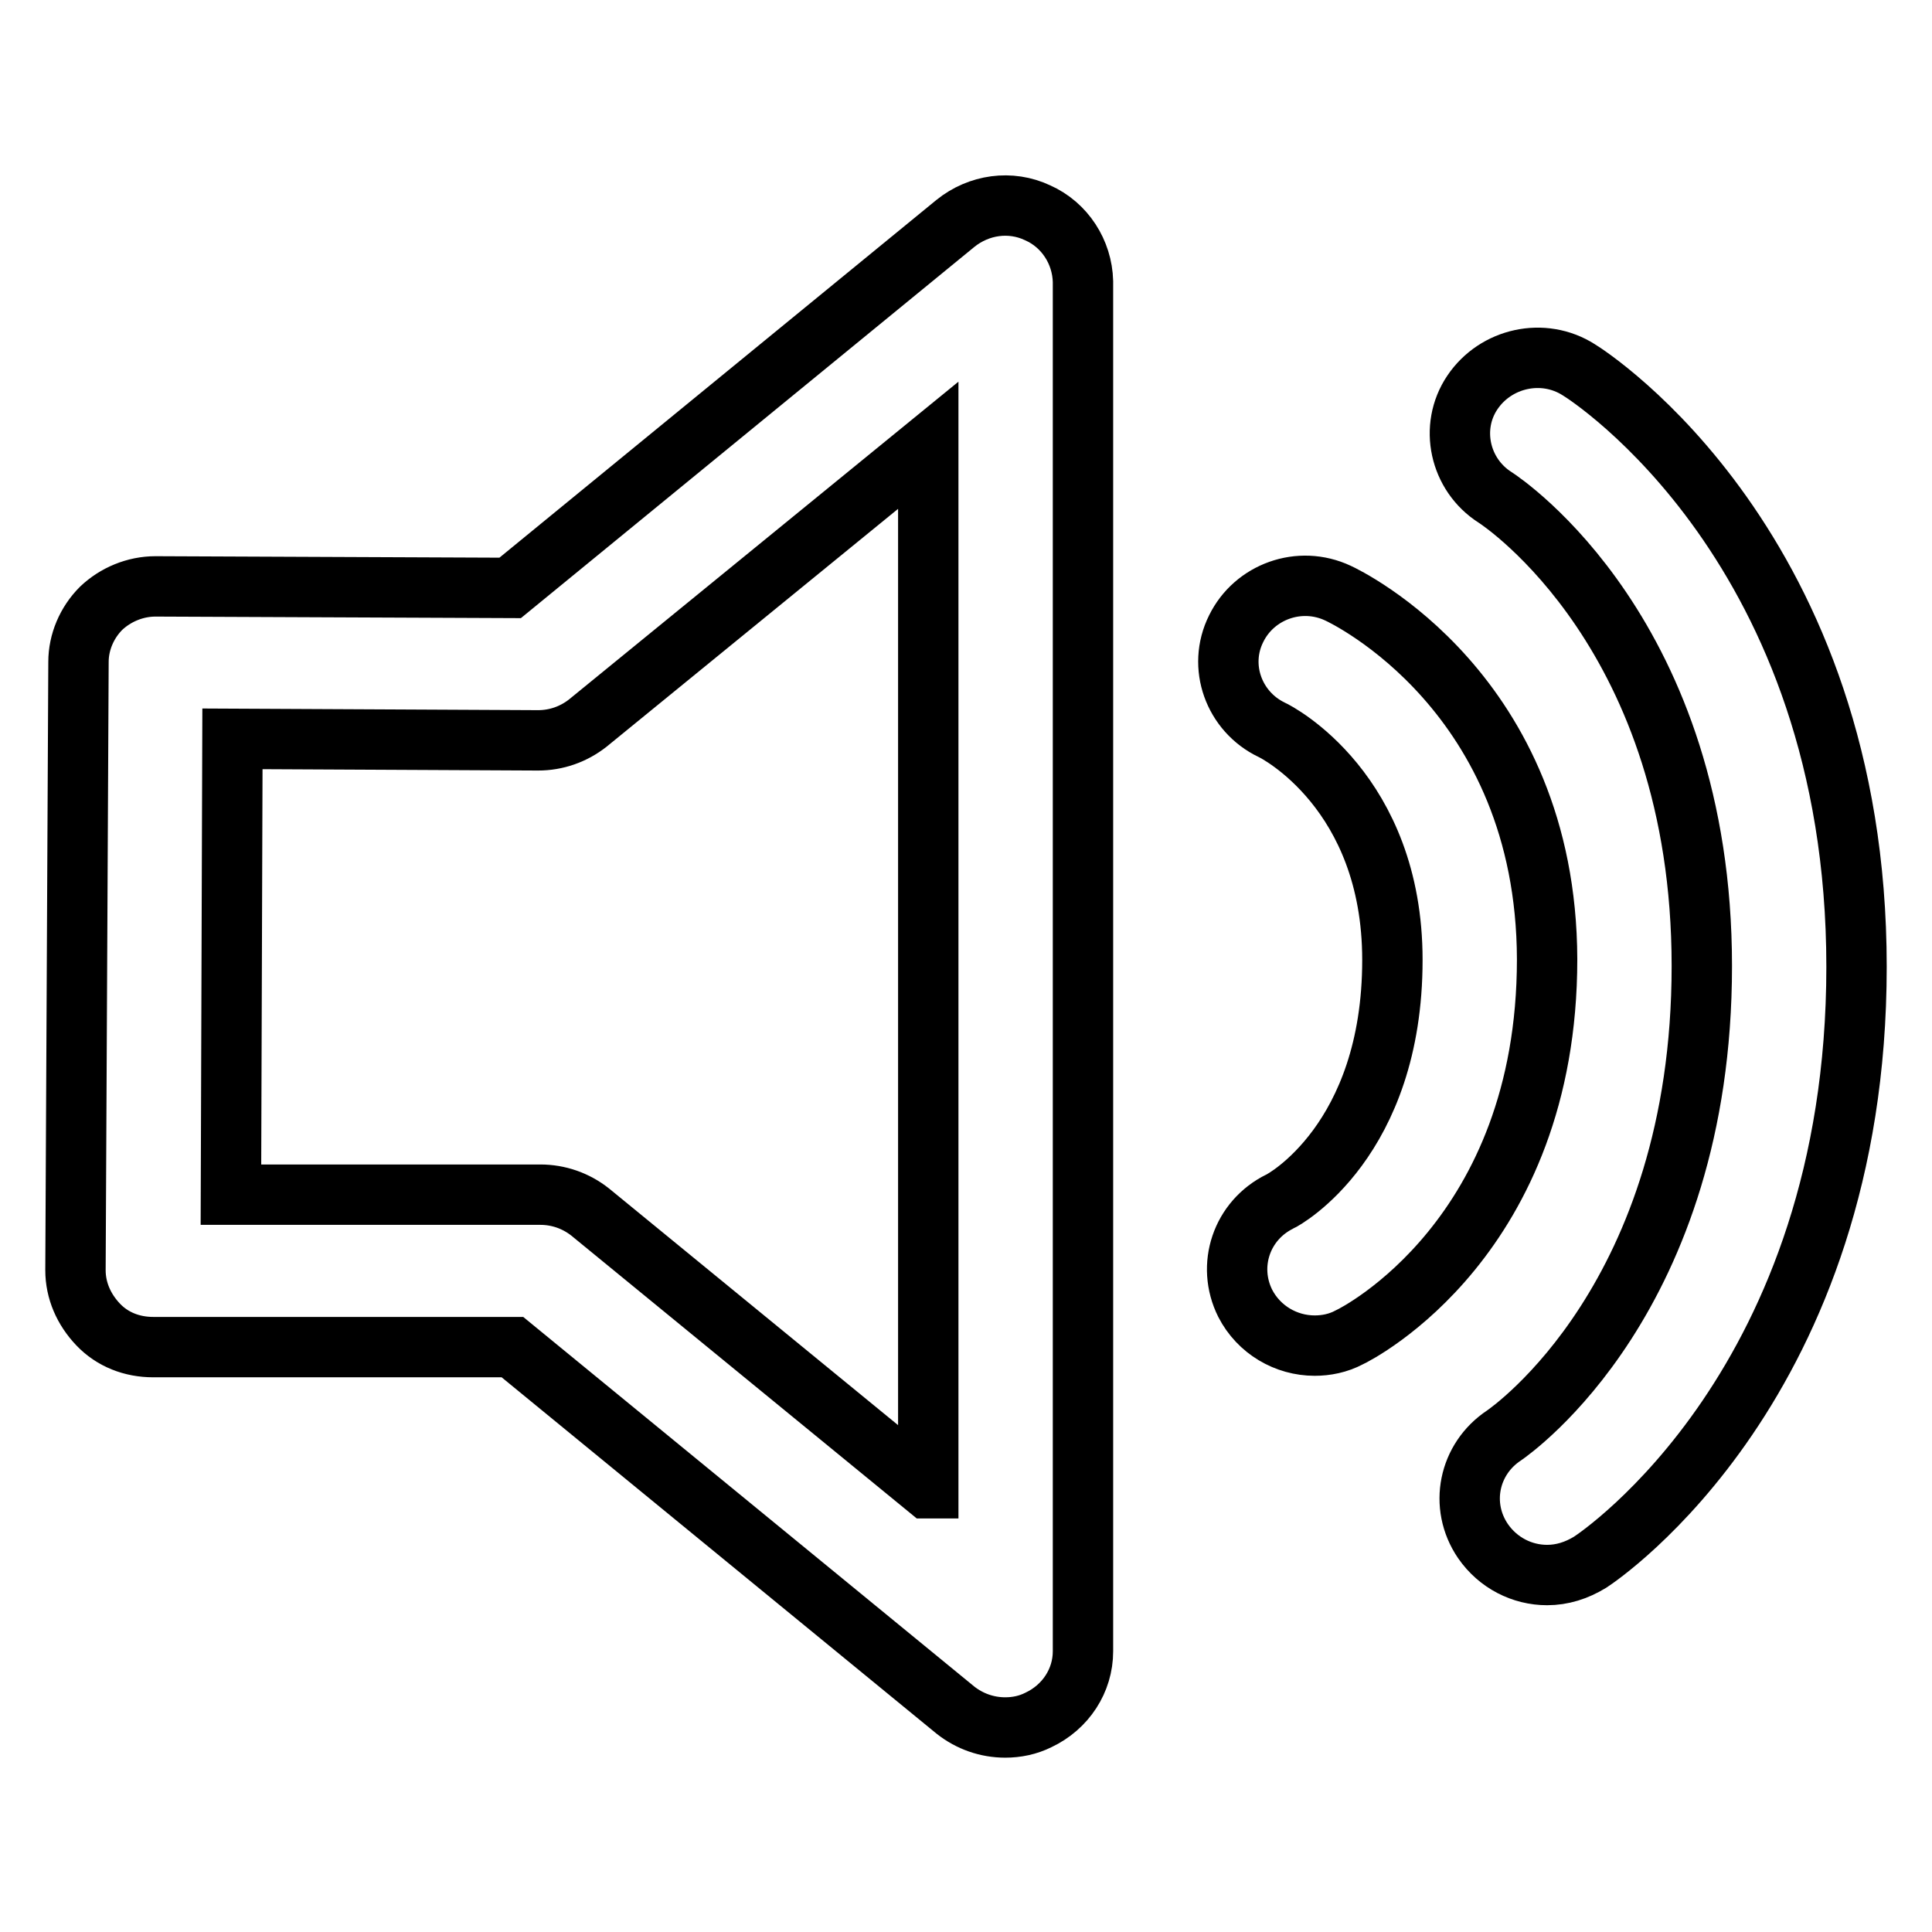 <?xml version="1.0" encoding="utf-8"?>
<!-- Svg Vector Icons : http://www.onlinewebfonts.com/icon -->
<!DOCTYPE svg PUBLIC "-//W3C//DTD SVG 1.1//EN" "http://www.w3.org/Graphics/SVG/1.1/DTD/svg11.dtd">
<svg version="1.1" xmlns="http://www.w3.org/2000/svg" xmlns:xlink="http://www.w3.org/1999/xlink" x="0px" y="0px" viewBox="0 0 256 256" enable-background="new 0 0 256 256" xml:space="preserve">
<g><g><path stroke-width="8" fill-opacity="0" stroke="#000000"  d="M137.5,28.2c-3.6-1.7-7.8-1.1-10.9,1.4l-59,48.3l-47-0.2h0c-2.7,0-5.3,1.1-7.2,2.9c-1.9,1.9-3,4.5-3,7.1L10,168.3c0,2.7,1.1,5.2,3,7.2s4.5,3,7.3,3h47.6l58.7,48.1c1.9,1.5,4.2,2.3,6.6,2.3c1.5,0,3-0.3,4.4-1c3.6-1.7,5.9-5.2,5.9-9.1V37.3C143.4,33.4,141.1,29.8,137.5,28.2z M122.9,197.2l-44.7-36.6c-1.9-1.5-4.2-2.3-6.6-2.3h-41l0.2-60.4l40.5,0.2h0c2.4,0,4.7-0.8,6.6-2.3l45.1-36.8V197.2L122.9,197.2z M177.3,78.6c-5.1-2.4-11.1-0.2-13.5,4.7c-2.5,5-0.3,11,4.7,13.4c0.7,0.3,16,8.2,16,30.5c0,23.9-14.4,31.8-14.9,32c-5.1,2.5-7.1,8.5-4.6,13.5c1.8,3.5,5.4,5.6,9.2,5.6c1.5,0,3.1-0.3,4.6-1.1c1.1-0.5,26.2-13.3,26.2-50.1C204.9,91.8,178.4,79.1,177.3,78.6z M209.2,49c-4.7-3-11-1.6-14.1,3c-3.1,4.6-1.7,10.9,3,13.9c1.1,0.7,27.4,18.3,27.4,62.1c0,43.9-25.2,61.5-26.2,62.2c-4.7,3.1-6,9.3-2.8,14c2,2.9,5.2,4.5,8.5,4.5c2,0,3.9-0.6,5.7-1.7c1.4-0.9,35.3-23.8,35.3-78.9C246,72.7,210.7,49.9,209.2,49z"/></g></g>
</svg>